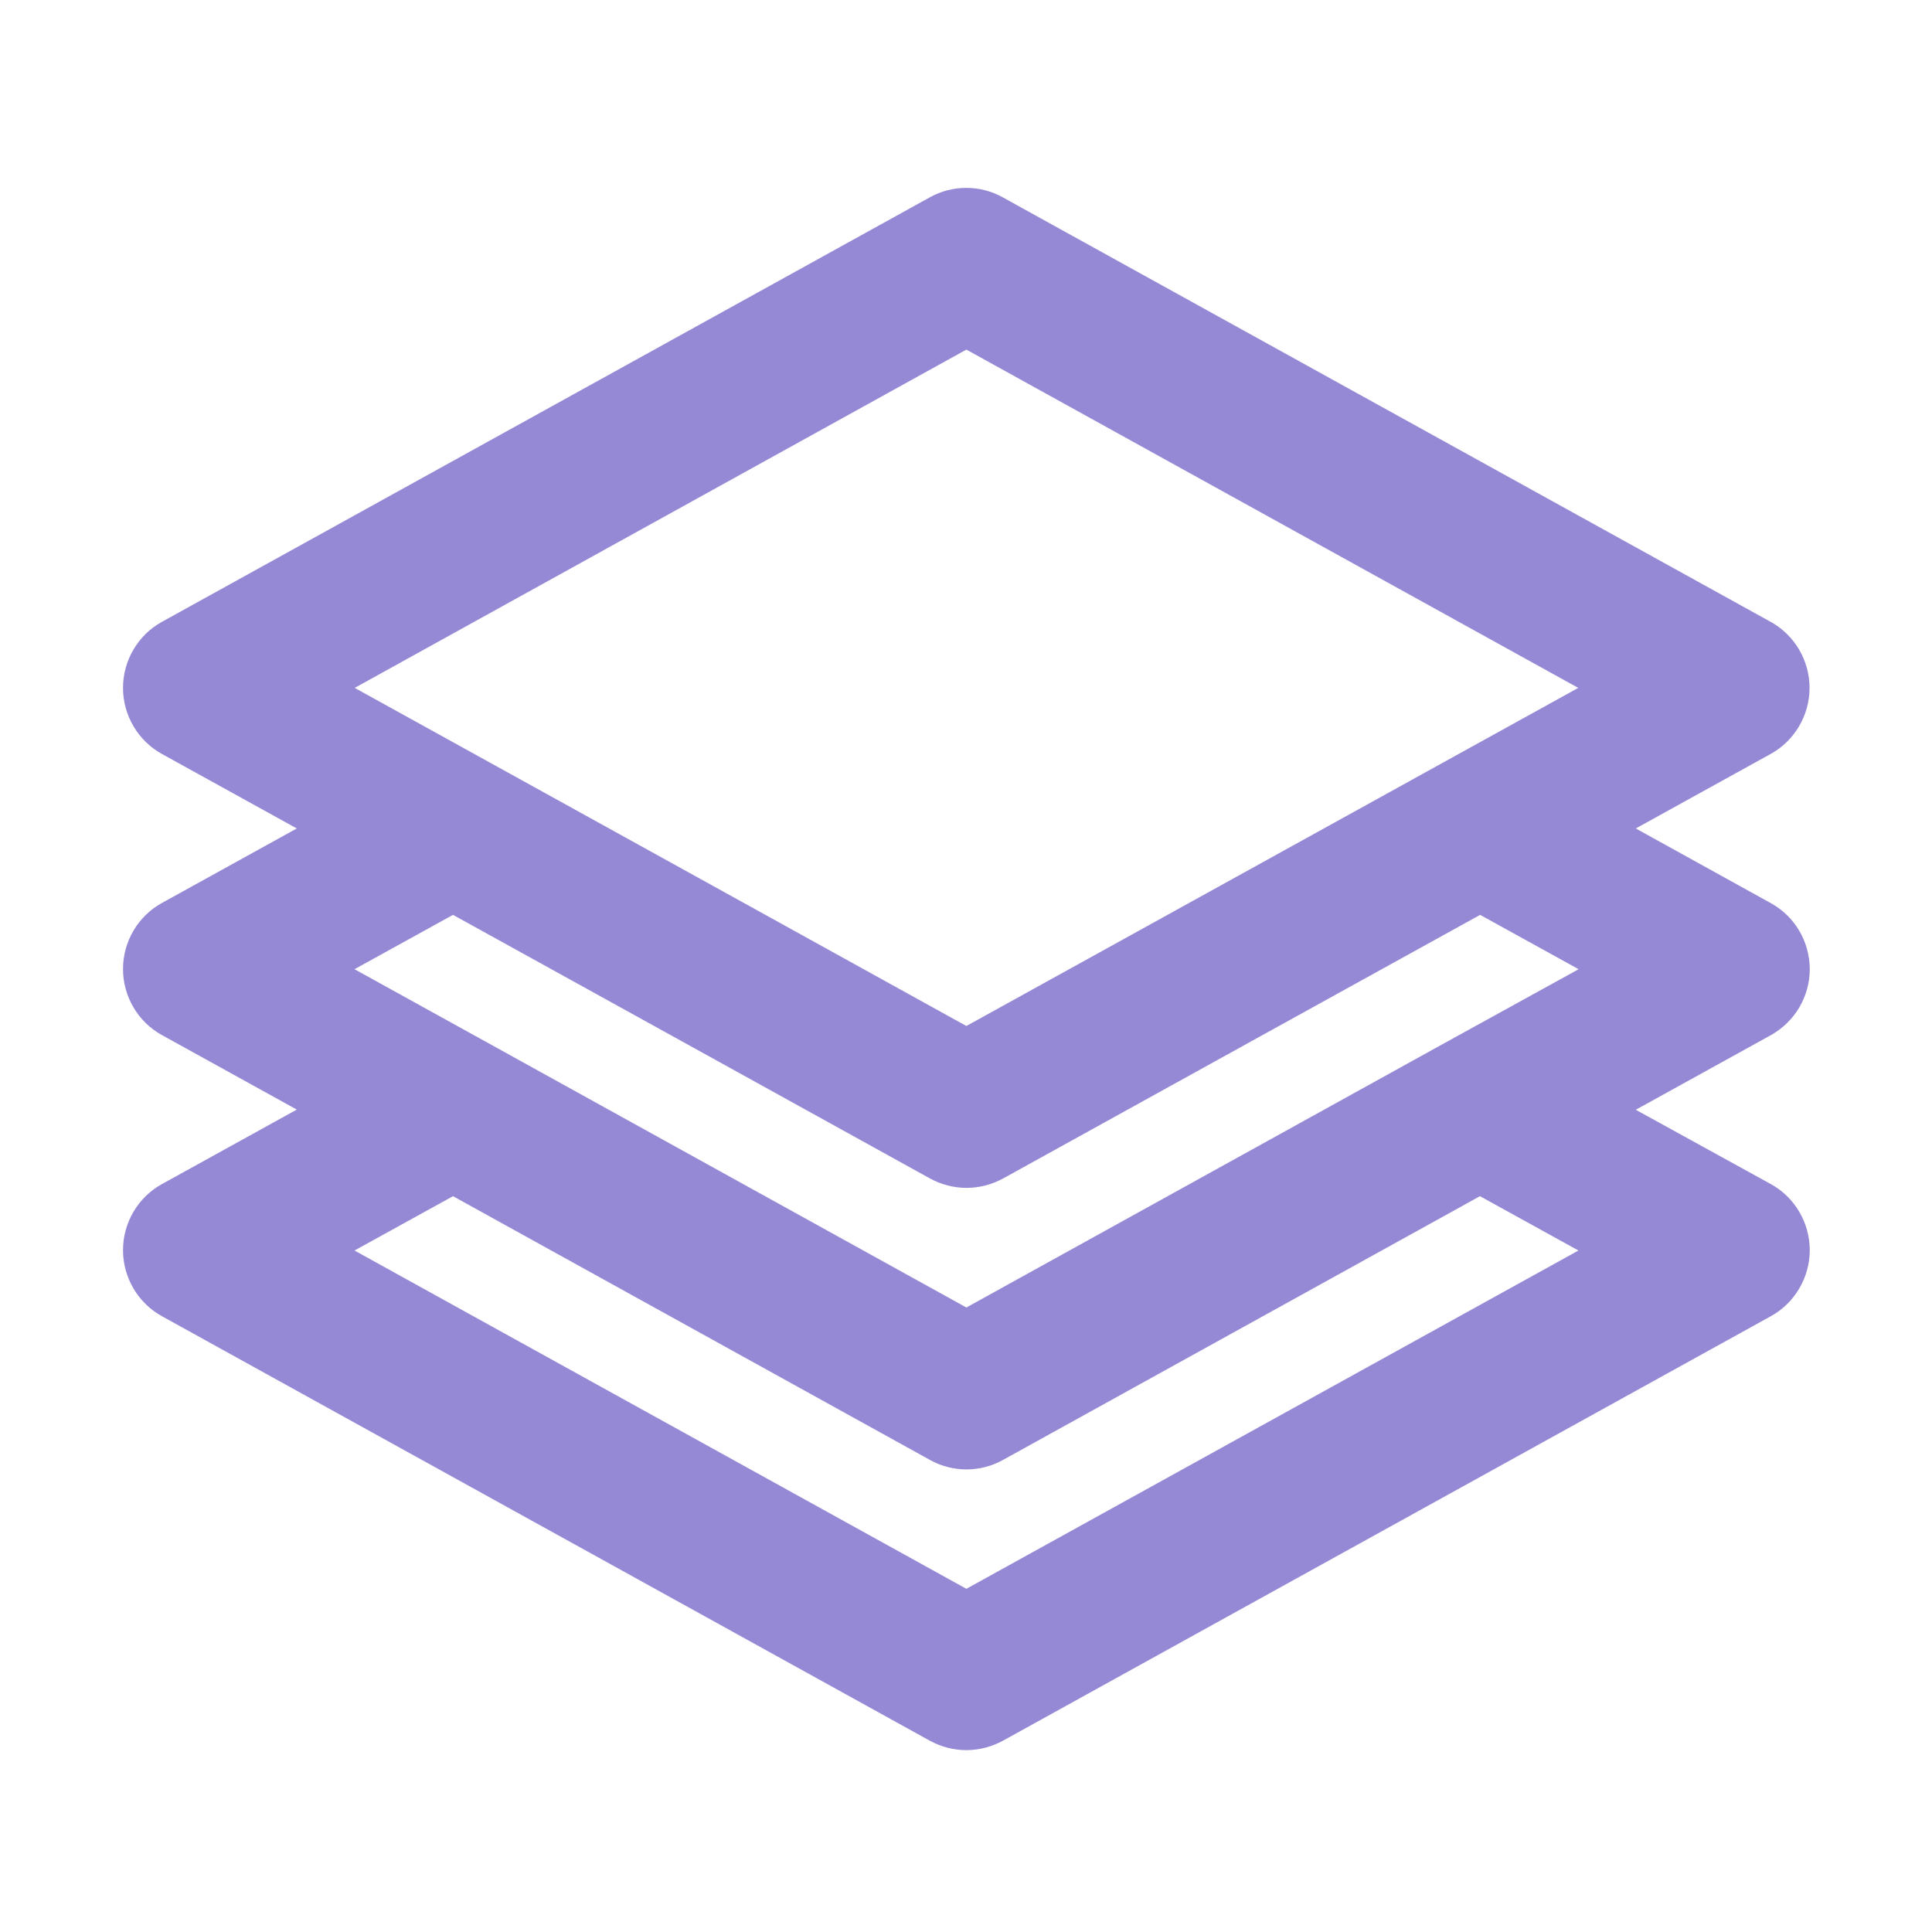 <?xml version="1.0" standalone="no"?><!DOCTYPE svg PUBLIC "-//W3C//DTD SVG 1.1//EN" "http://www.w3.org/Graphics/SVG/1.1/DTD/svg11.dtd"><svg t="1695070930866" class="icon" viewBox="0 0 1024 1024" version="1.1" xmlns="http://www.w3.org/2000/svg" p-id="1168" xmlns:xlink="http://www.w3.org/1999/xlink" width="200" height="200"><path d="M959.2 513.7c0-14.6-7.9-28-20.6-35L867 439.1l71.5-39.5c12.7-7 20.6-20.5 20.6-35s-7.9-28-20.6-35l-407-225c-12-6.7-26.7-6.7-38.7 0l-407 225c-12.7 7-20.6 20.5-20.6 35s7.9 28 20.6 35l71.5 39.5-71.5 39.5c-12.7 7-20.6 20.5-20.6 35s7.9 28 20.6 35l71.5 39.5-71.5 39.5c-12.7 7-20.6 20.5-20.6 35s7.9 28 20.6 35l407 225c6 3.3 12.7 5 19.4 5s13.3-1.7 19.4-5l407-225c12.7-7 20.6-20.5 20.6-35s-7.9-28-20.6-35L867 588.2l71.5-39.5c12.8-7.1 20.7-20.5 20.7-35zM765 553.2L512.2 693 259.4 553.2l-71.5-39.5 52.2-28.8 115.5 63.8 137.3 75.9c6 3.3 12.7 5 19.4 5 6.7 0 13.3-1.7 19.4-5L669 548.7l115.5-63.8 52.2 28.8-71.7 39.5zM512.2 185.3l324.3 179.3-71.5 39.5-134.8 74.5-118 65.2-117.9-65.2-134.8-74.5-71.5-39.5 324.2-179.3z m0 656.8L187.9 662.8l52.2-28.8 252.8 139.8c12 6.7 26.7 6.7 38.7 0L784.4 634l52.2 28.8-324.4 179.3z" p-id="1169" fill="#9589d6"></path></svg>